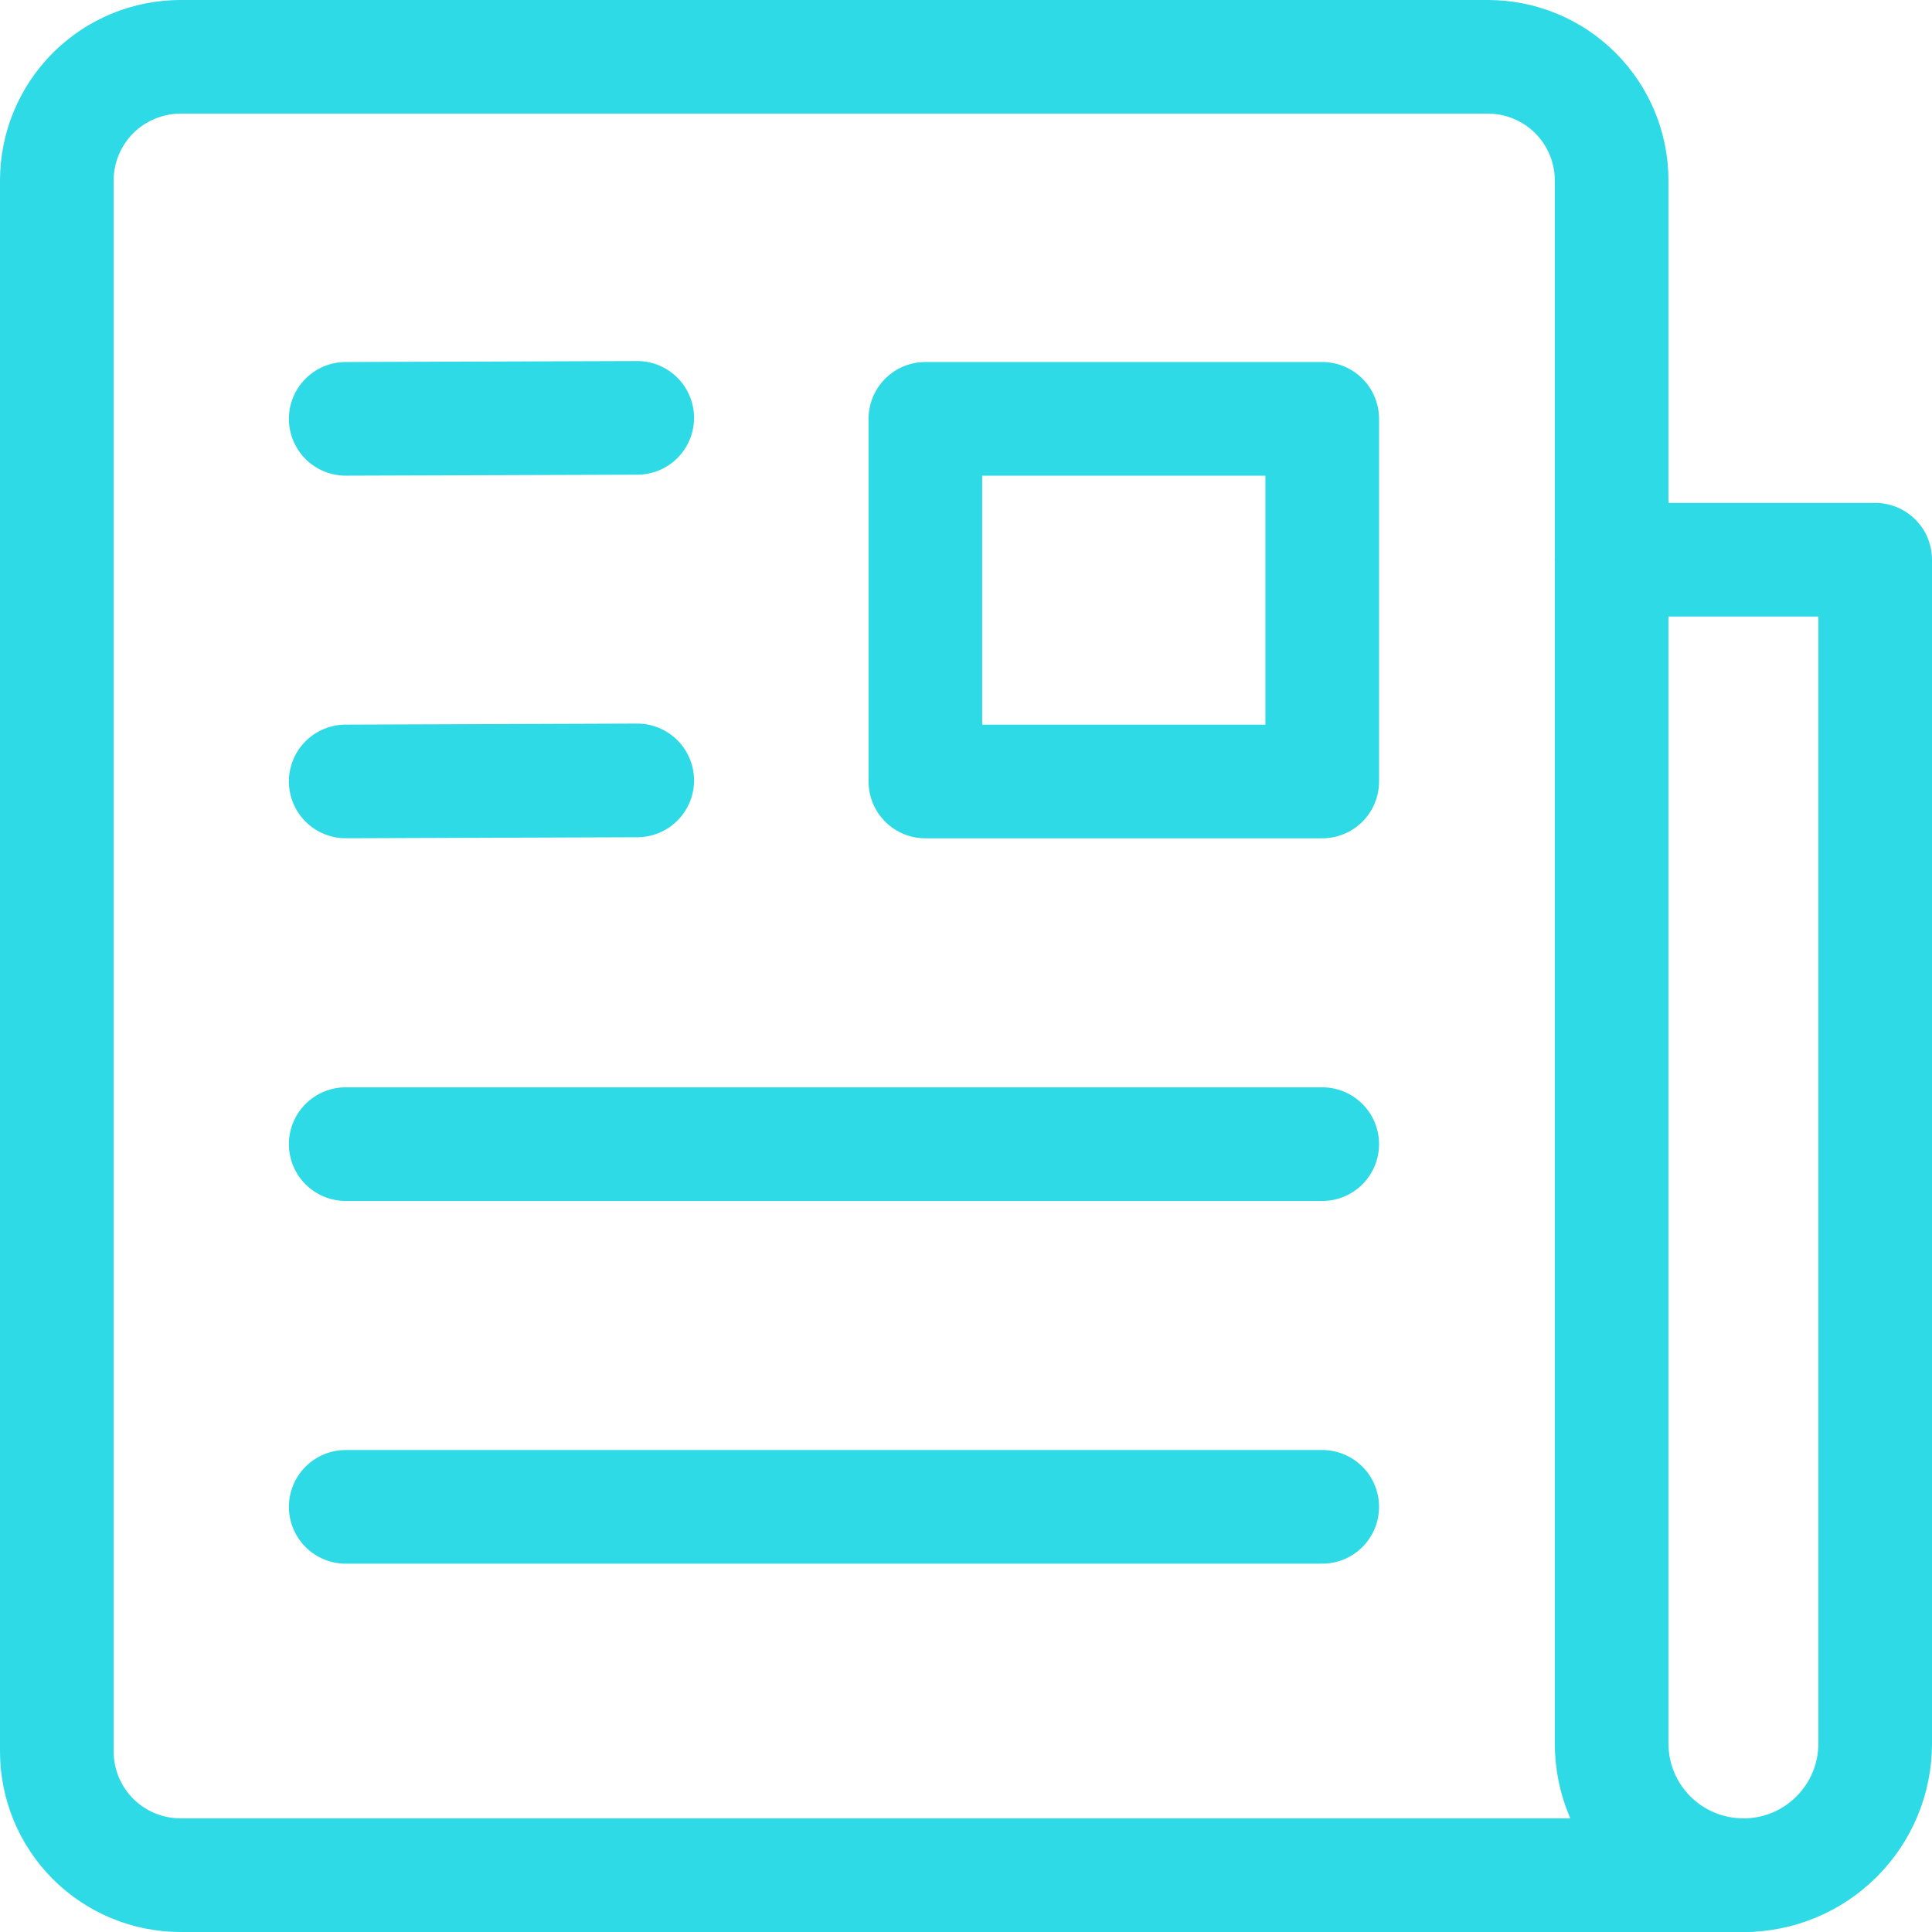 <svg width="34" height="34" viewBox="0 0 34 34" fill="none" xmlns="http://www.w3.org/2000/svg">
<path d="M23.269 7.371H16.285V13.753H23.269V7.371Z" stroke="#2EDAE5" stroke-width="2" stroke-linecap="round" stroke-linejoin="round"/>
<path d="M6.084 26.518H23.269" stroke="#2EDAE5" stroke-width="2" stroke-linecap="round" stroke-linejoin="round"/>
<path d="M6.084 20.135H23.269" stroke="#2EDAE5" stroke-width="2" stroke-linecap="round" stroke-linejoin="round"/>
<path d="M6.084 13.752L11.214 13.734" stroke="#2EDAE5" stroke-width="2" stroke-linecap="round" stroke-linejoin="round"/>
<path d="M6.084 7.371L11.214 7.354" stroke="#2EDAE5" stroke-width="2" stroke-linecap="round" stroke-linejoin="round"/>
<path d="M30.682 33.001C31.297 33.001 31.887 32.757 32.321 32.322C32.756 31.888 33 31.299 33 30.685V9.85H28.362" stroke="#2EDAE5" stroke-width="2" stroke-linecap="round" stroke-linejoin="round"/>
<path d="M30.724 33H3.178C2.601 33 2.047 32.771 1.638 32.363C1.23 31.955 1 31.401 1 30.824V3.176C1 2.599 1.23 2.045 1.638 1.637C2.047 1.229 2.601 1 3.178 1H26.184C26.762 1 27.316 1.229 27.724 1.637C28.133 2.045 28.362 2.599 28.362 3.176V30.685C28.362 31.299 28.607 31.888 29.041 32.322C29.476 32.756 30.065 33 30.68 33" stroke="#2EDAE5" stroke-width="2" stroke-linecap="round" stroke-linejoin="round"/>
</svg>
